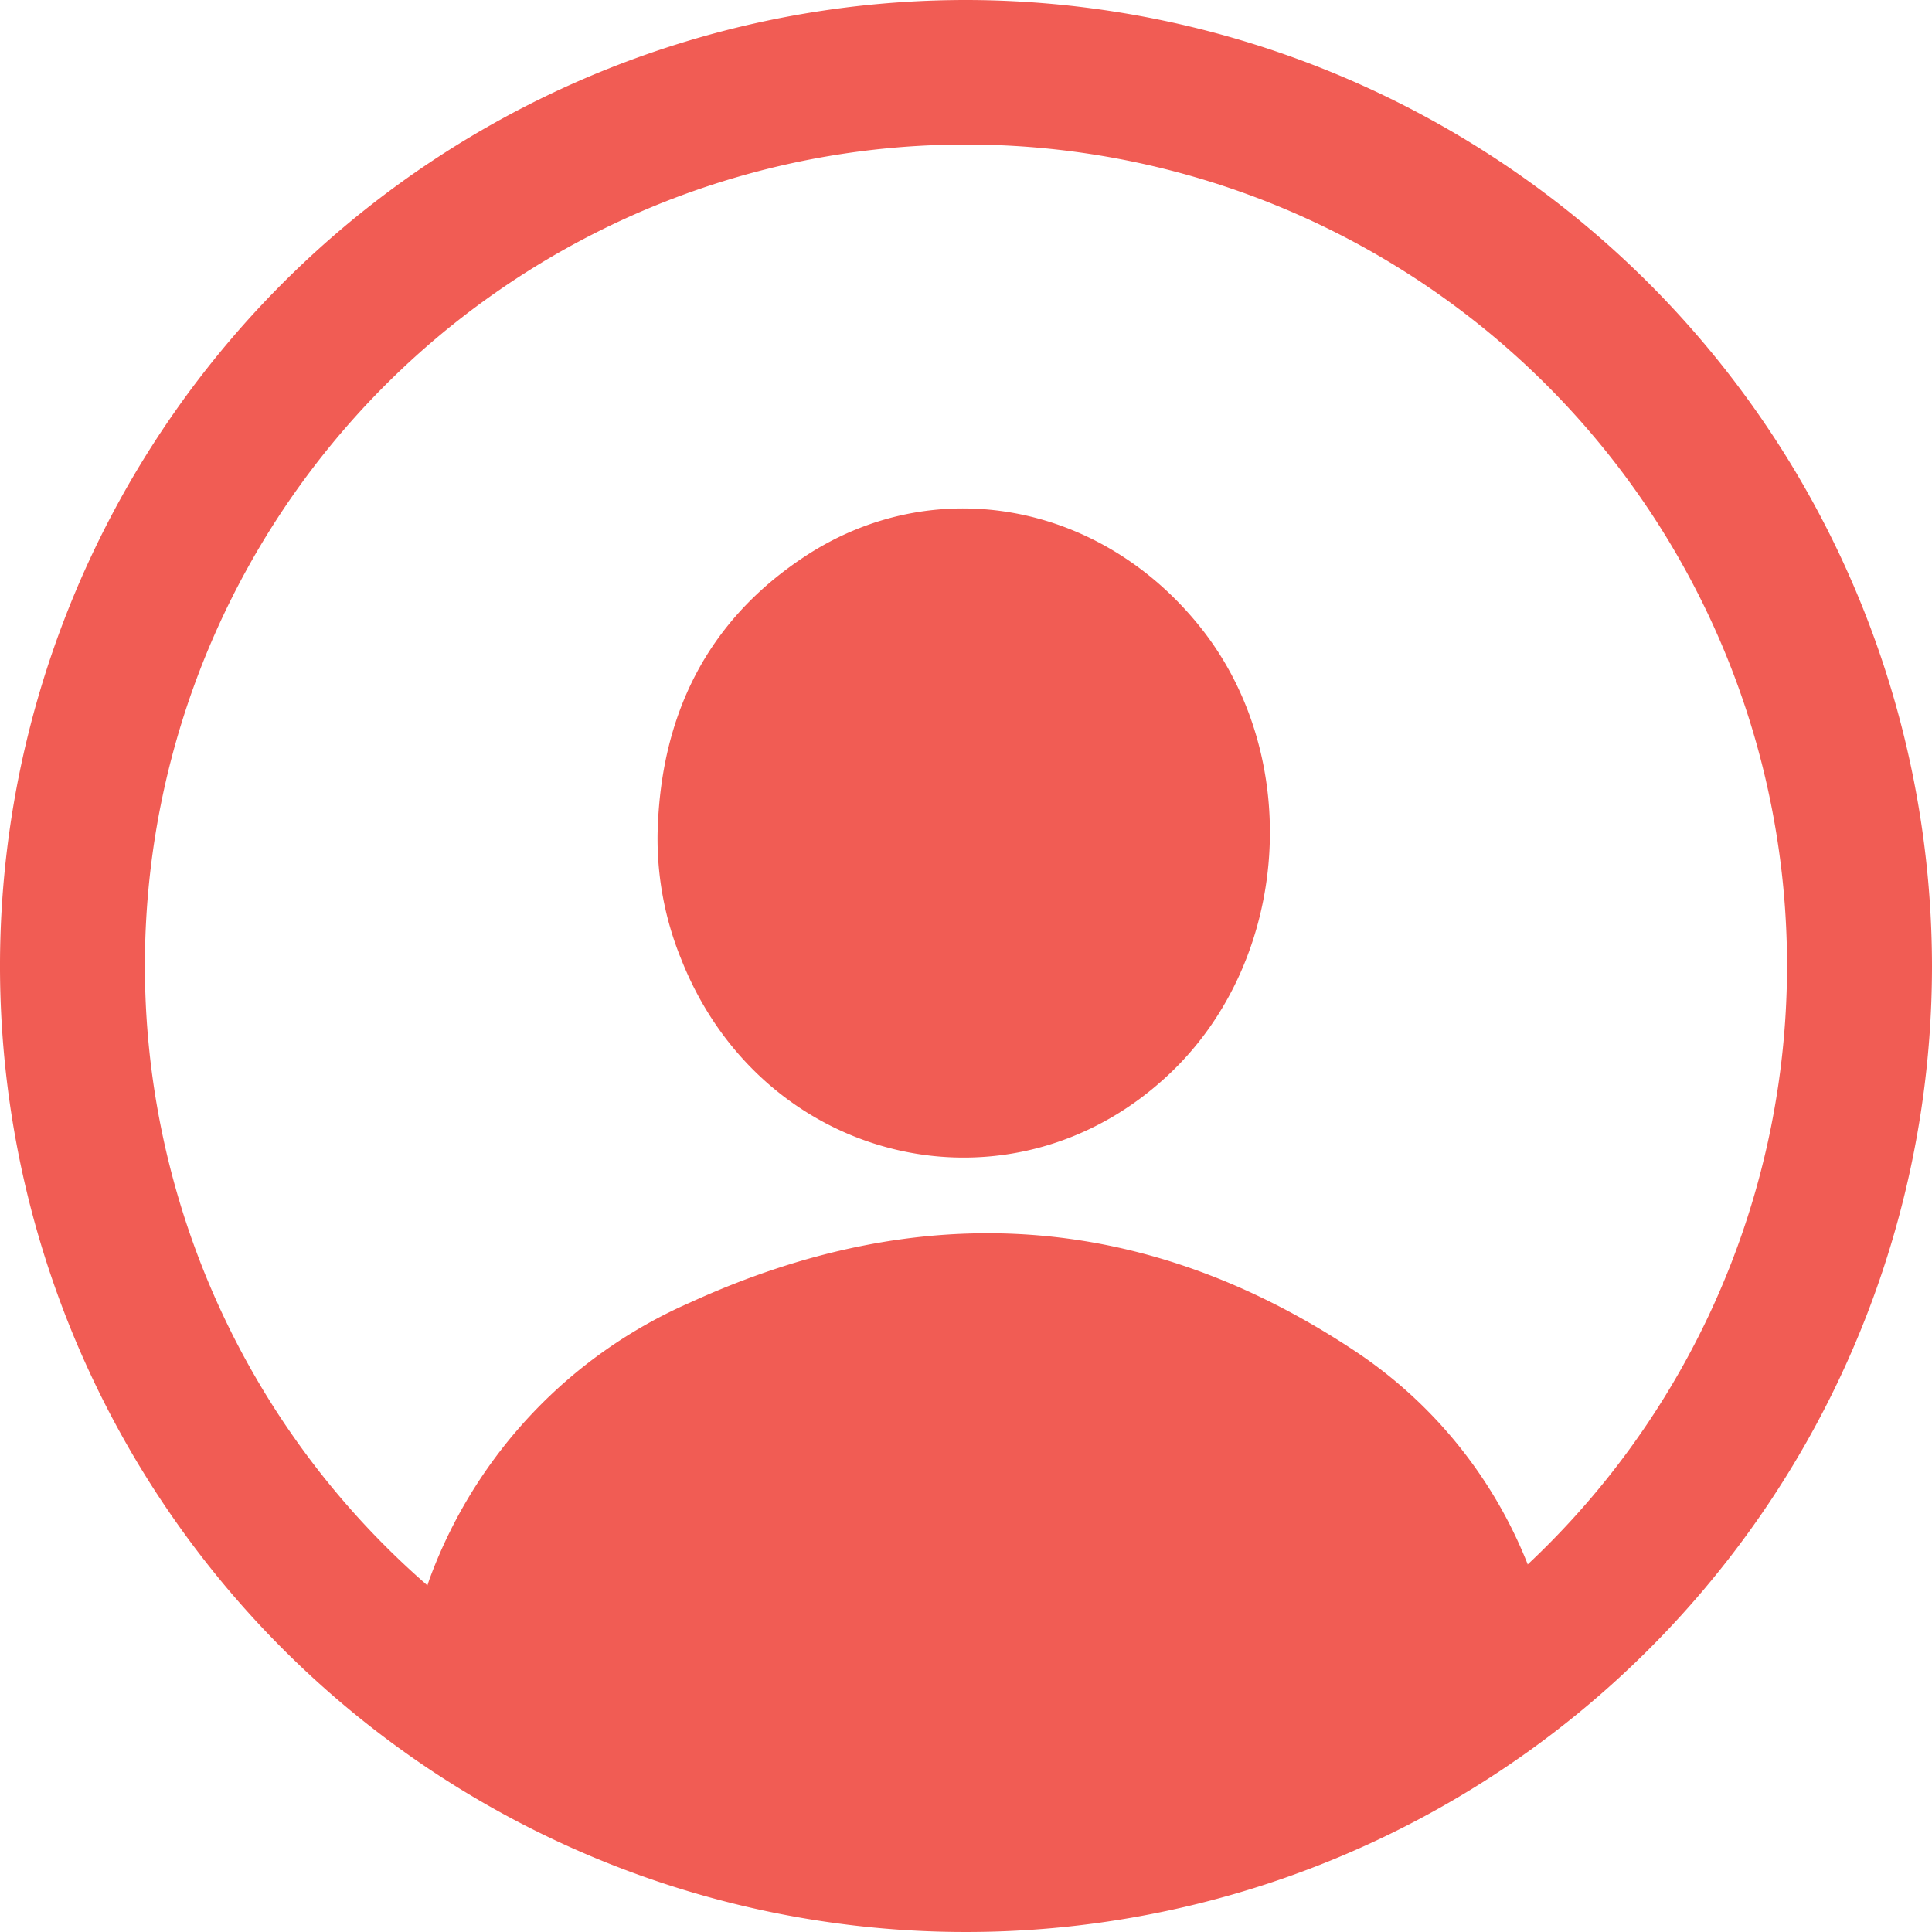 <svg xmlns="http://www.w3.org/2000/svg" viewBox="0 0 186.5 186.5"><title>ftp_korisnicki_racuni</title><g id="Layer_2" data-name="Layer 2"><g id="Layer_1-2" data-name="Layer 1"><path d="M93.25,0A93.25,93.25,0,1,0,186.5,93.25,93.35,93.35,0,0,0,93.25,0Zm54.22,151a44.22,44.22,0,0,0-16.54-20.49c-20.49-13.68-42.14-14.92-64.34-4.76a46.75,46.75,0,0,0-25,26.34c-.12.31-.23.63-.33.95a79.26,79.26,0,1,1,106.19-2Z" style="fill:#f15c54"/><path d="M77.61,53.77c-9.47,6.28-13.85,15.41-14.13,26.62a30.74,30.74,0,0,0,2.29,12.23c7.9,19.94,32.07,25.5,47.29,10.88,11.47-11,12.77-30.4,2.88-42.87C106.28,48.45,90.13,45.47,77.61,53.77Z" style="fill:#f15c54"/></g></g></svg>